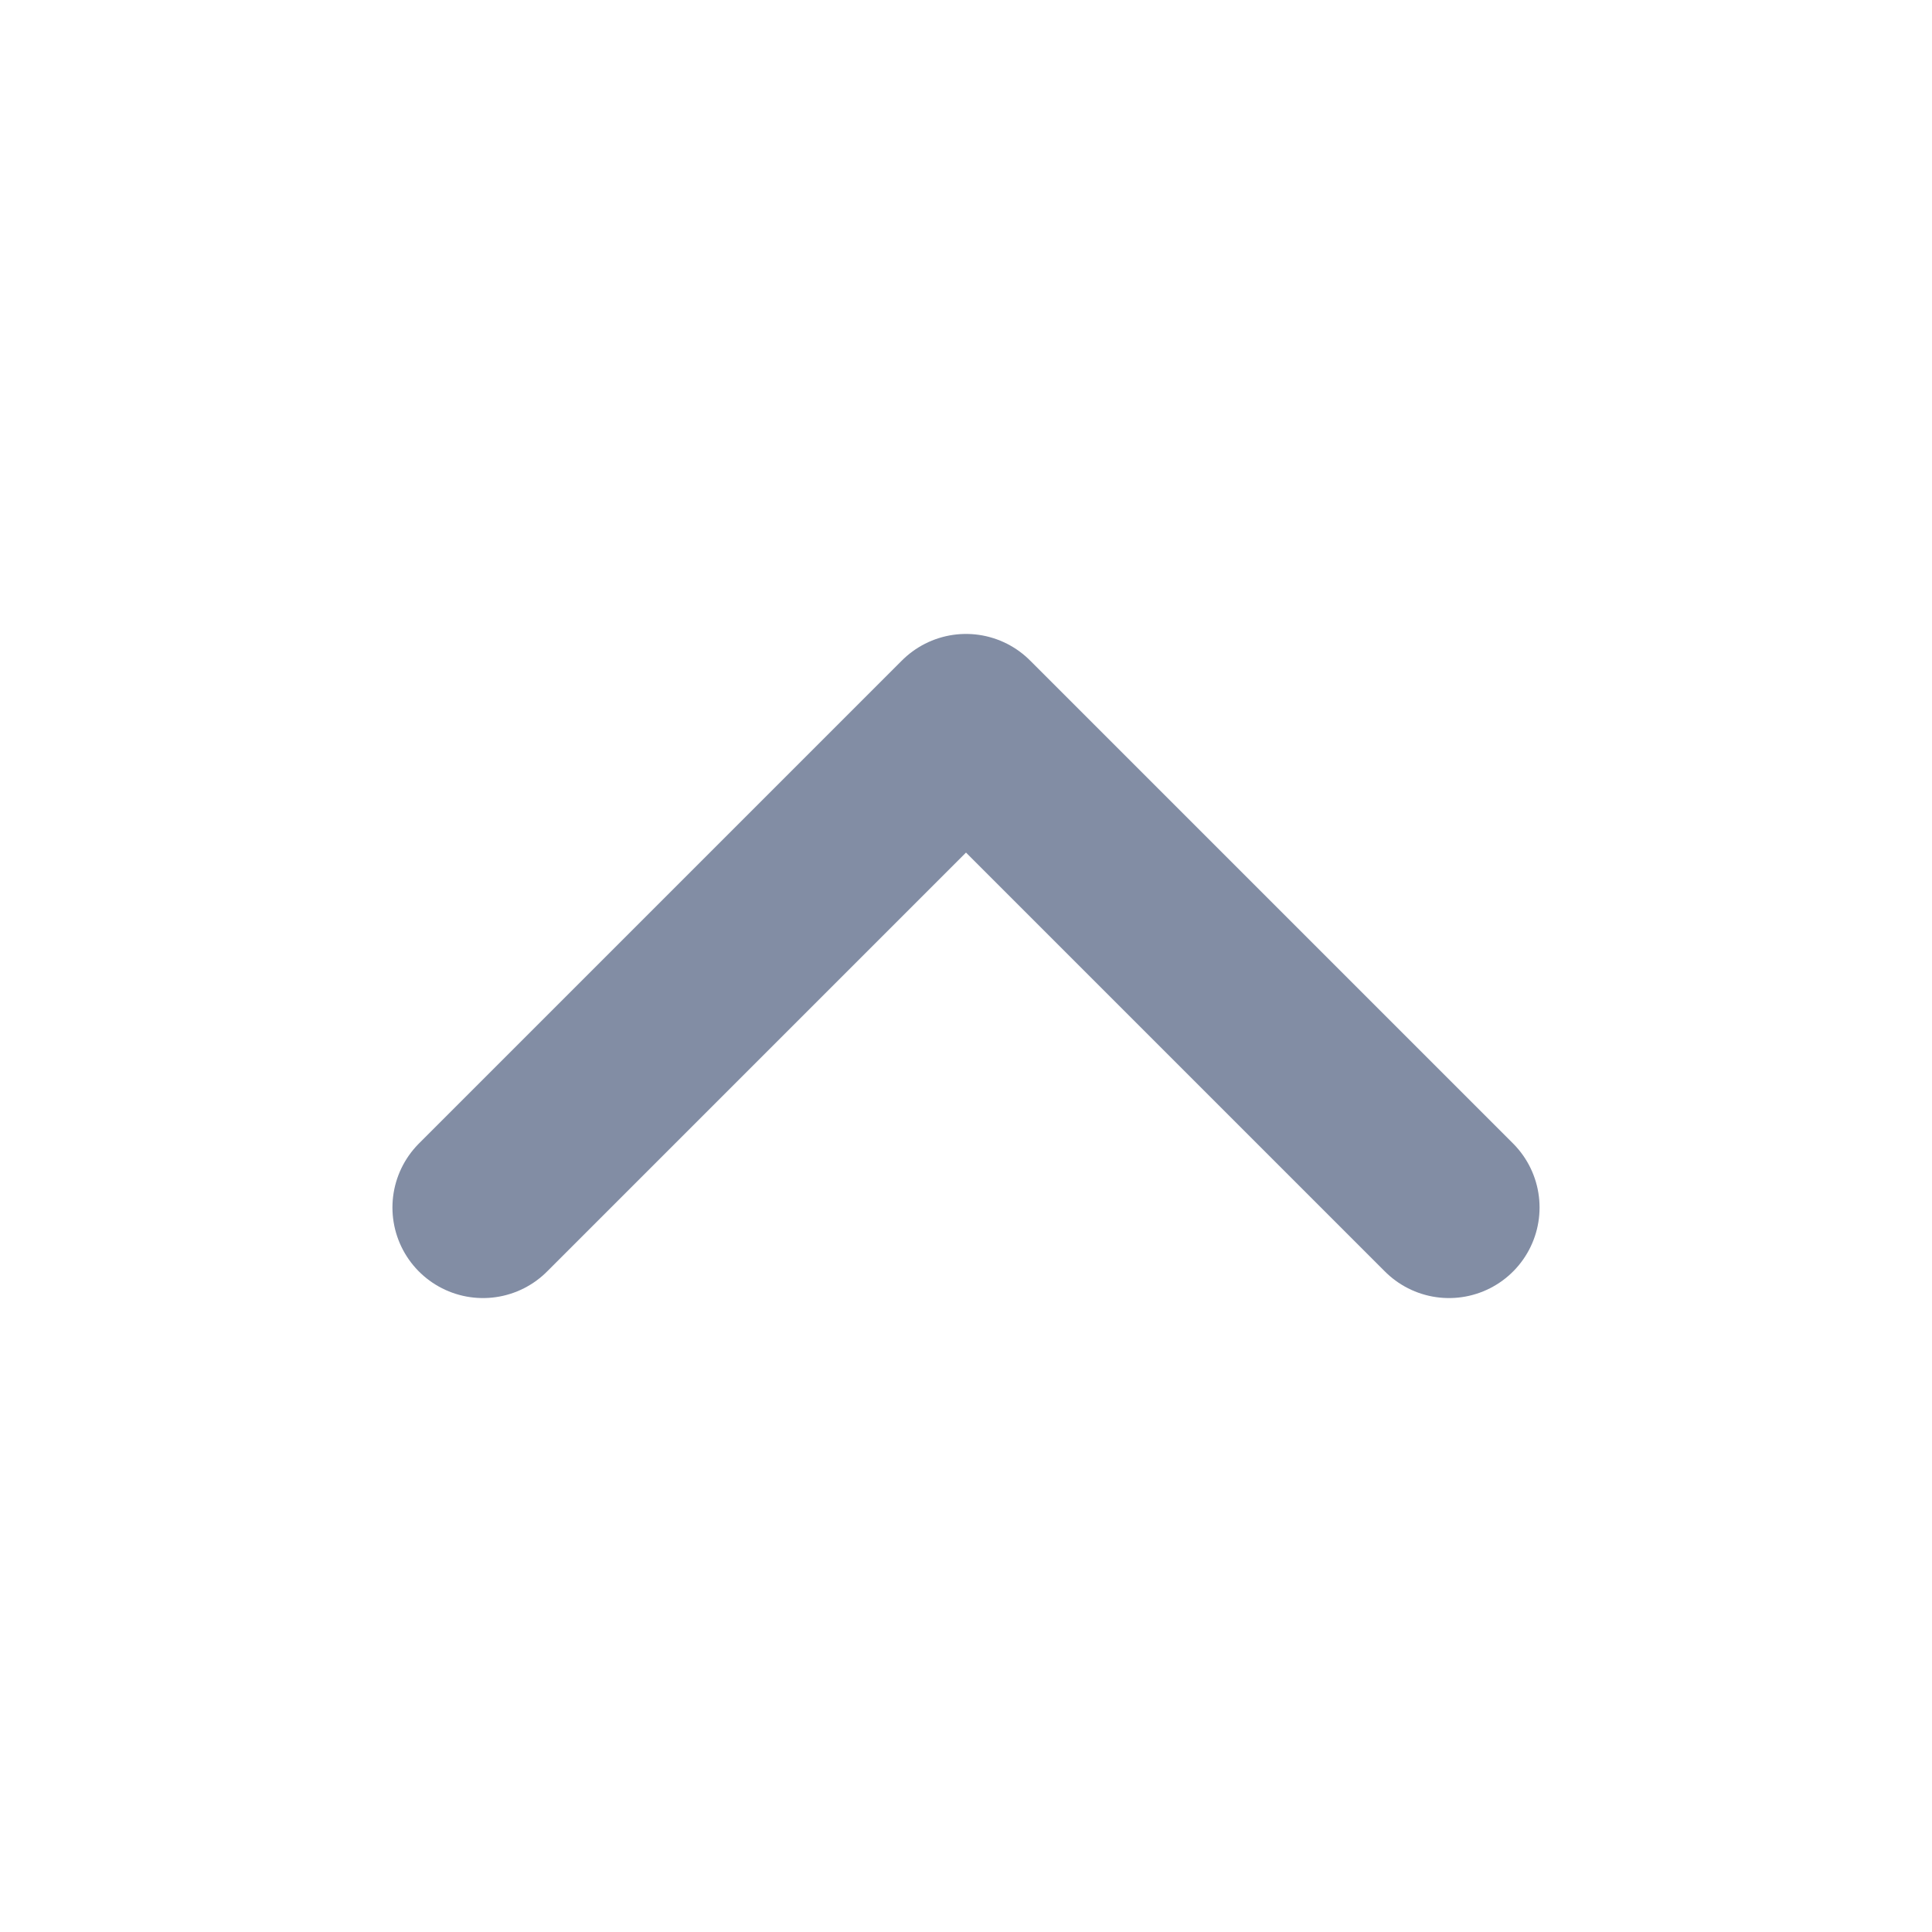 <svg width="16" height="16" viewBox="0 0 16 16" fill="none" xmlns="http://www.w3.org/2000/svg">
<path d="M12 10L8 6L4 10" stroke="#828DA4" stroke-width="1.5" stroke-linecap="round" stroke-linejoin="round"/>
</svg>
